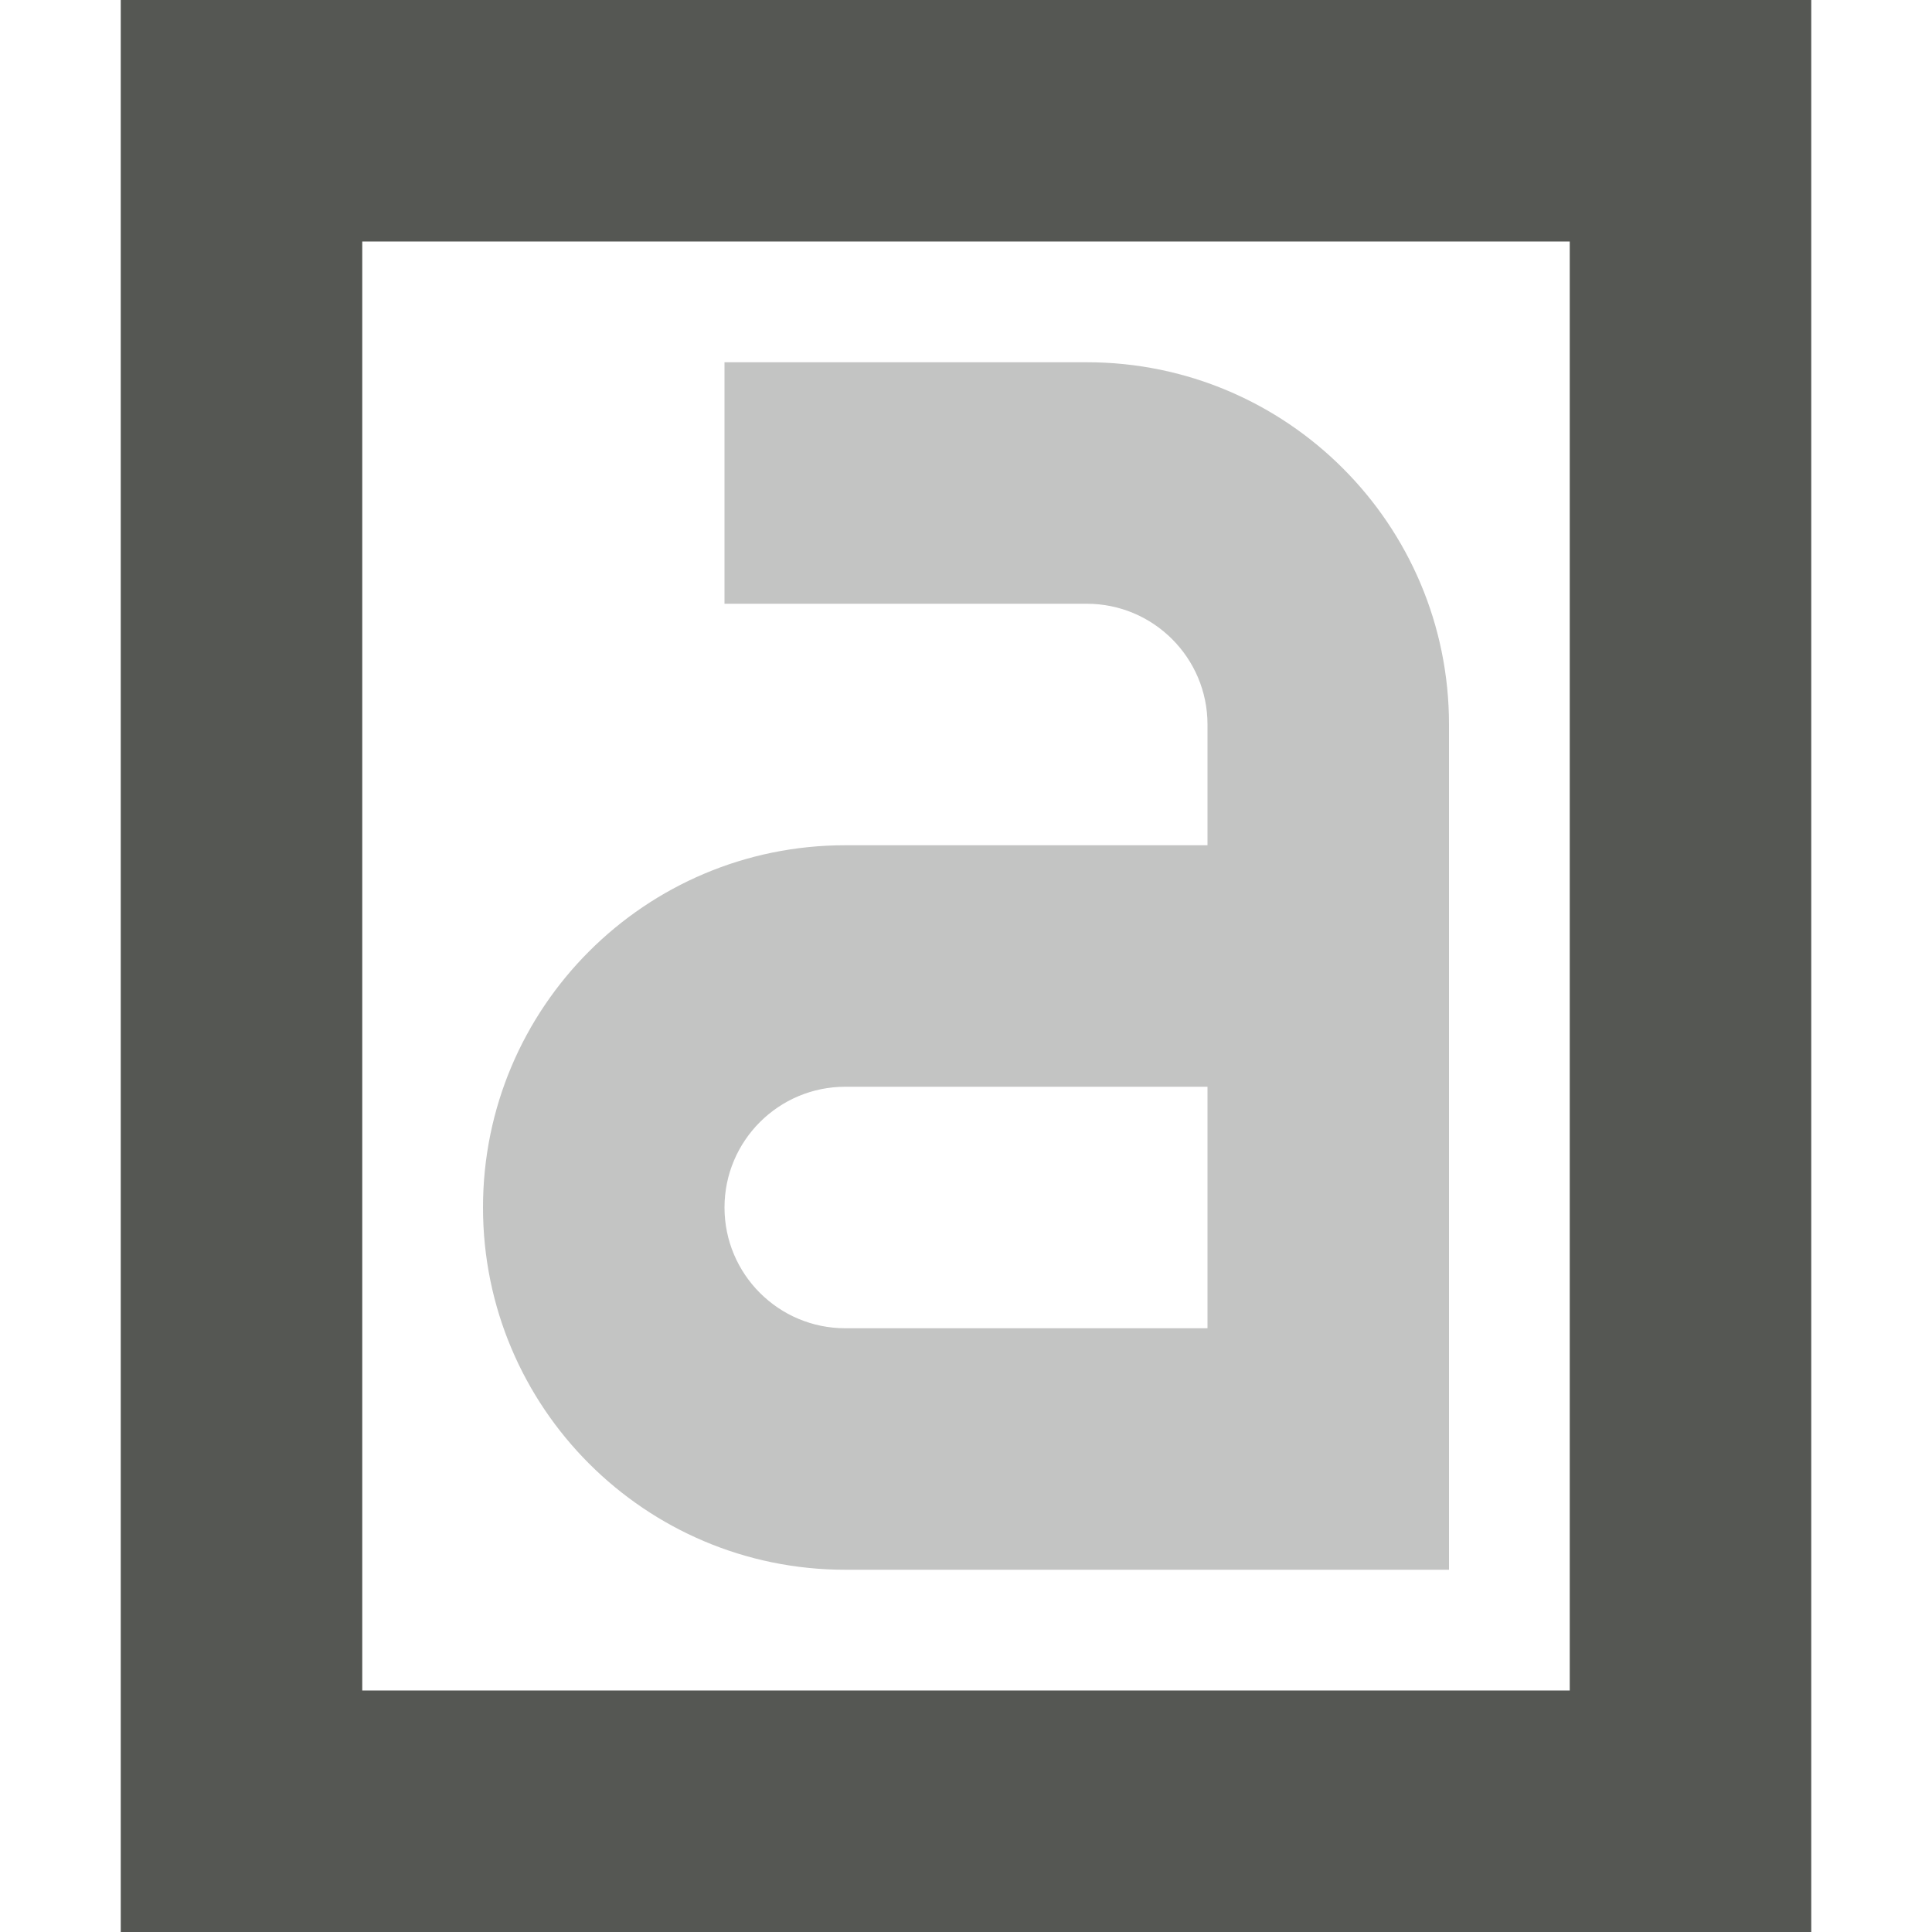 <svg xmlns="http://www.w3.org/2000/svg" viewBox="0 0 16 16">
  <path
     style="fill:#555753"
     d="M 1 0 L 1 16 L 15 16 L 15 0 L 1 0 z M 3 2 L 13 2 L 13 14 L 3 14 L 3 2 z "
     />
  <path
     style="fill:#555753;opacity:0.35"
     d="m 6,3 v 2 h 3 c 0.552,0 1,0.448 1,1 V 7 H 7 c -1.657,0 -3,1.343 -3,3 0,1.657 1.343,3 3,3 h 5 V 6 C 12,4.343 10.657,3 9,3 Z m 1,6 h 3 v 2 H 7 C 6.448,11 6,10.552 6,10 6,9.448 6.448,9 7,9 Z"
     />
</svg>

